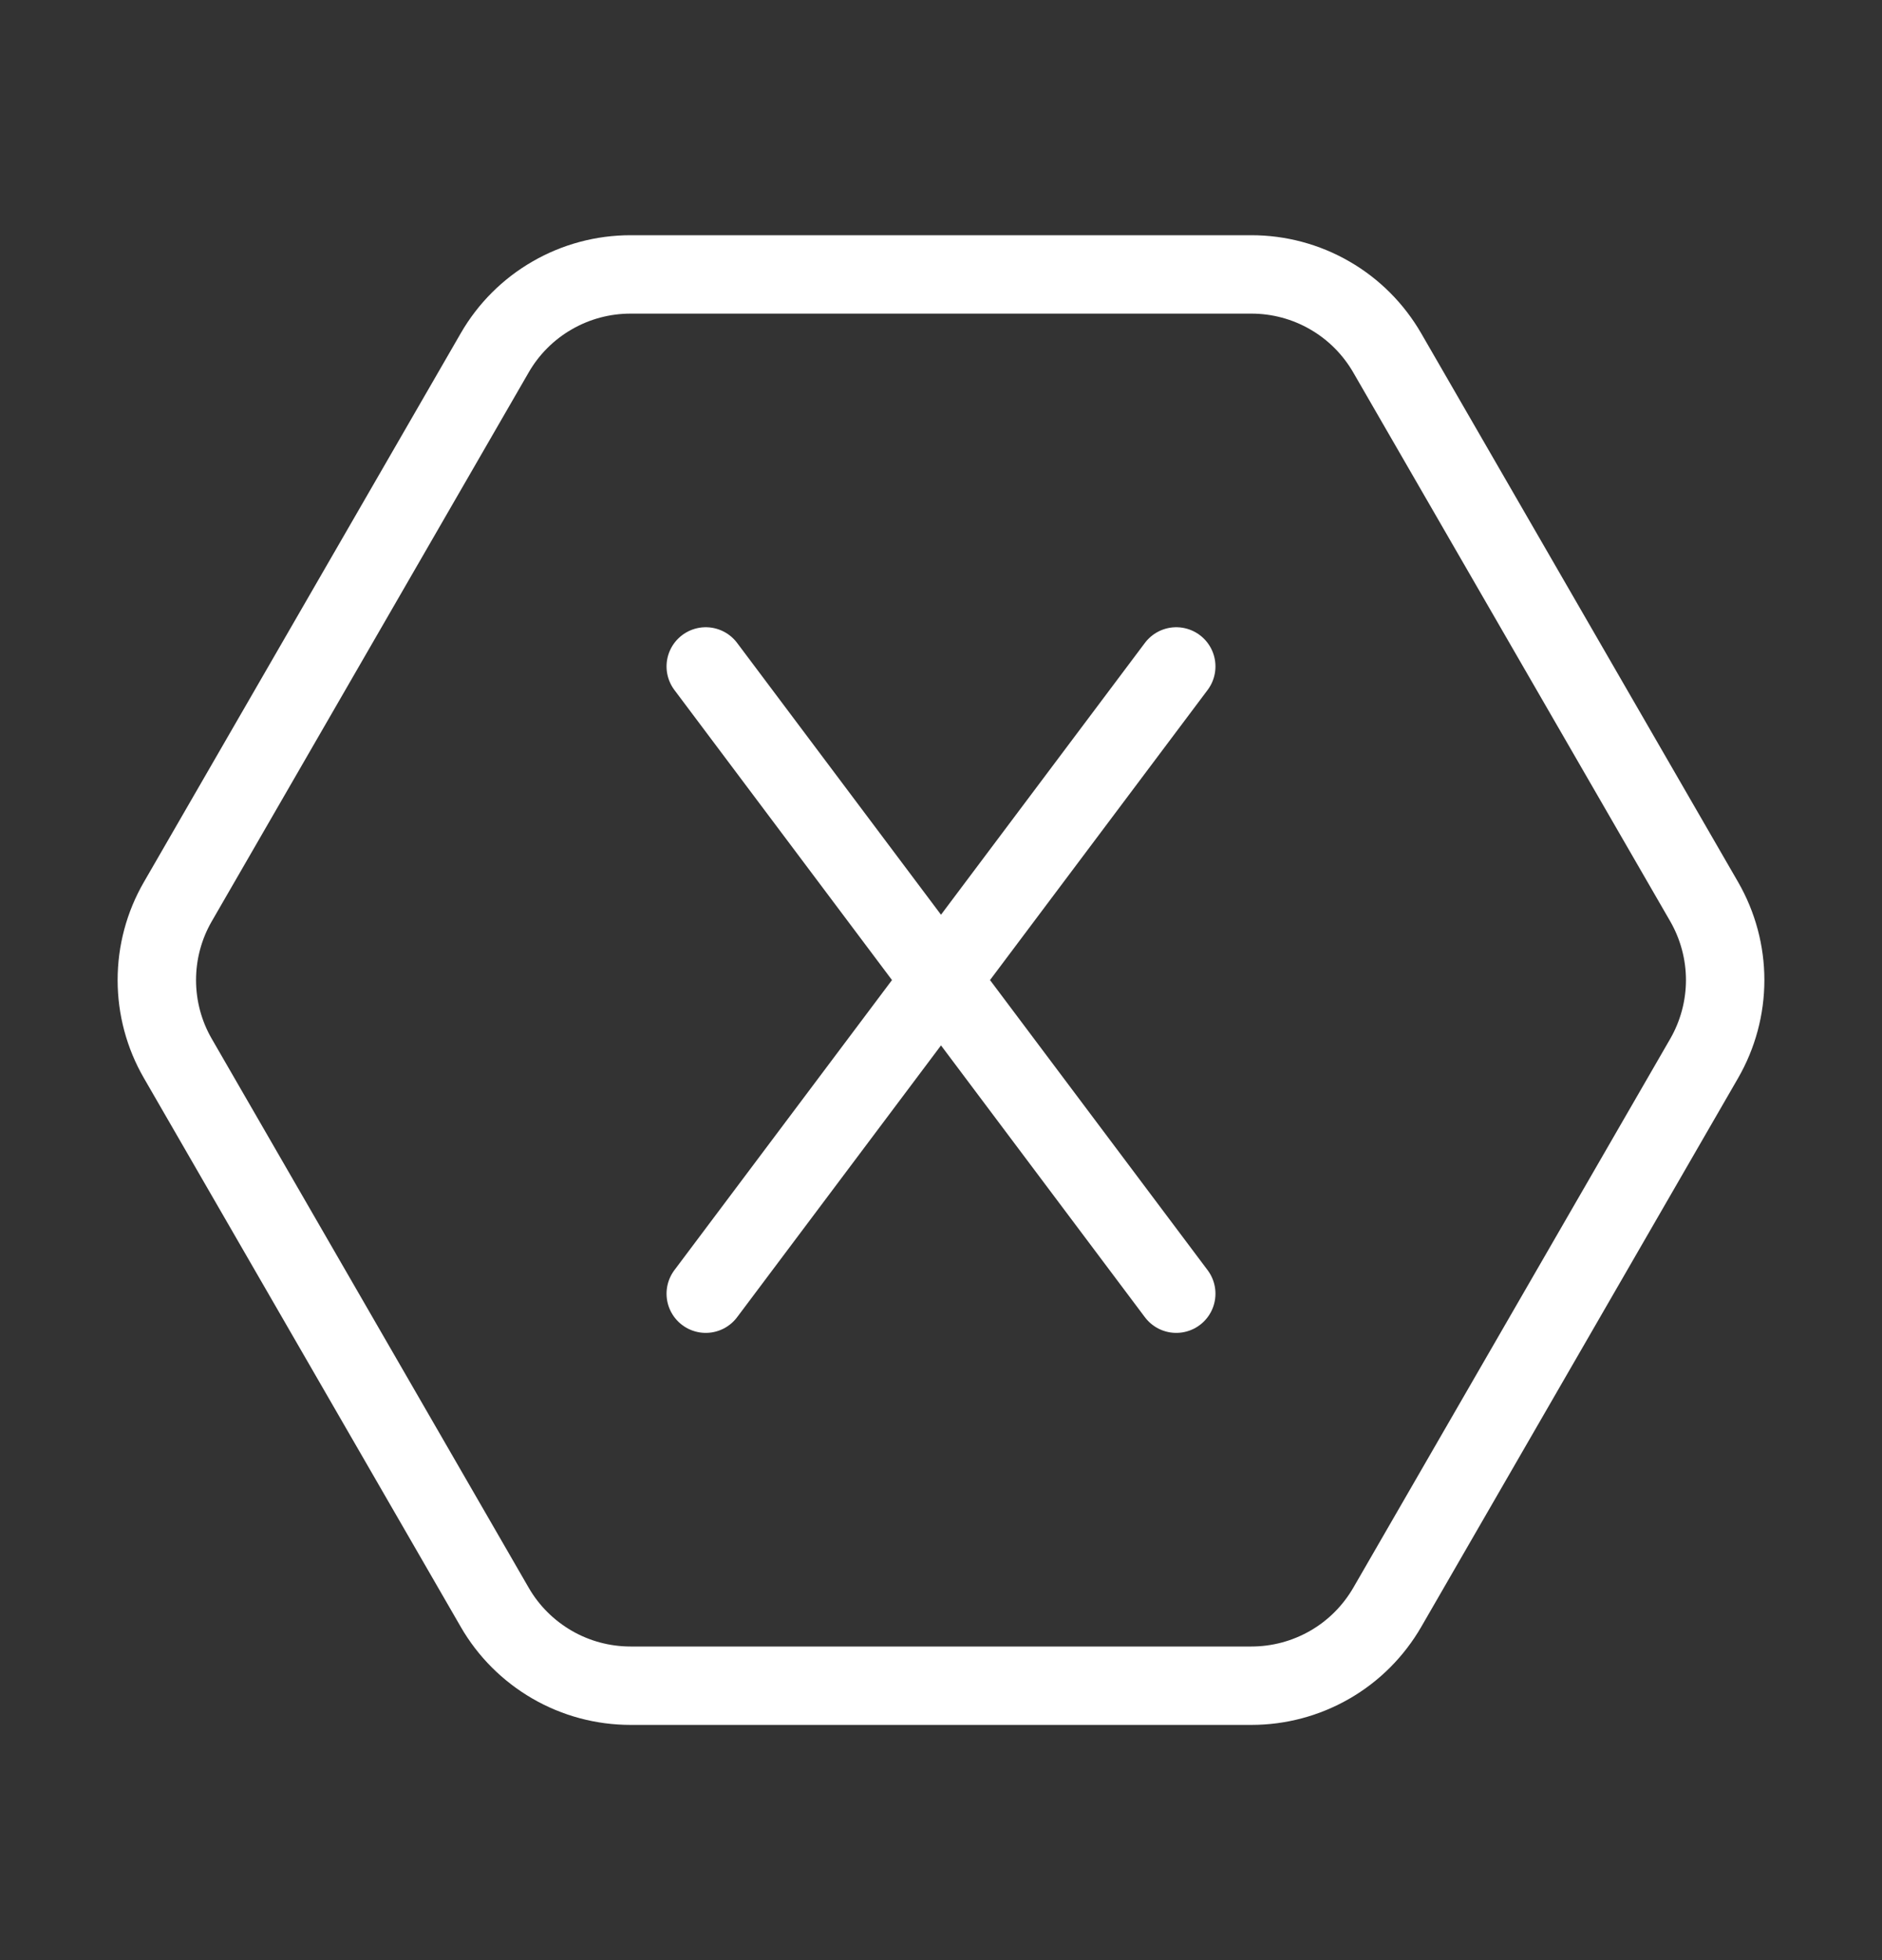 <svg width="24" height="25" viewBox="0 0 24 25" fill="none" xmlns="http://www.w3.org/2000/svg">
<rect x="0" y="0" width="24" height="25" fill="#333333" stroke="none"/>
<path d="M15 16.5L9 8.5M9 16.5L15 8.5M15.958 21.5H8.041C7.69 21.5 7.345 21.408 7.041 21.232C6.737 21.056 6.484 20.804 6.309 20.5L2.268 13.5C2.092 13.196 2 12.851 2 12.5C2 12.149 2.092 11.804 2.268 11.5L6.309 4.5C6.484 4.196 6.737 3.943 7.041 3.768C7.345 3.592 7.69 3.5 8.041 3.5H15.958C16.309 3.5 16.654 3.592 16.958 3.768C17.262 3.943 17.514 4.196 17.69 4.5L21.732 11.5C21.907 11.804 22 12.149 22 12.5C22 12.851 21.907 13.196 21.732 13.5L17.691 20.5C17.515 20.804 17.263 21.057 16.959 21.232C16.654 21.408 16.309 21.5 15.958 21.5Z" stroke="white" stroke-linecap="round" stroke-linejoin="round"/>
</svg>

